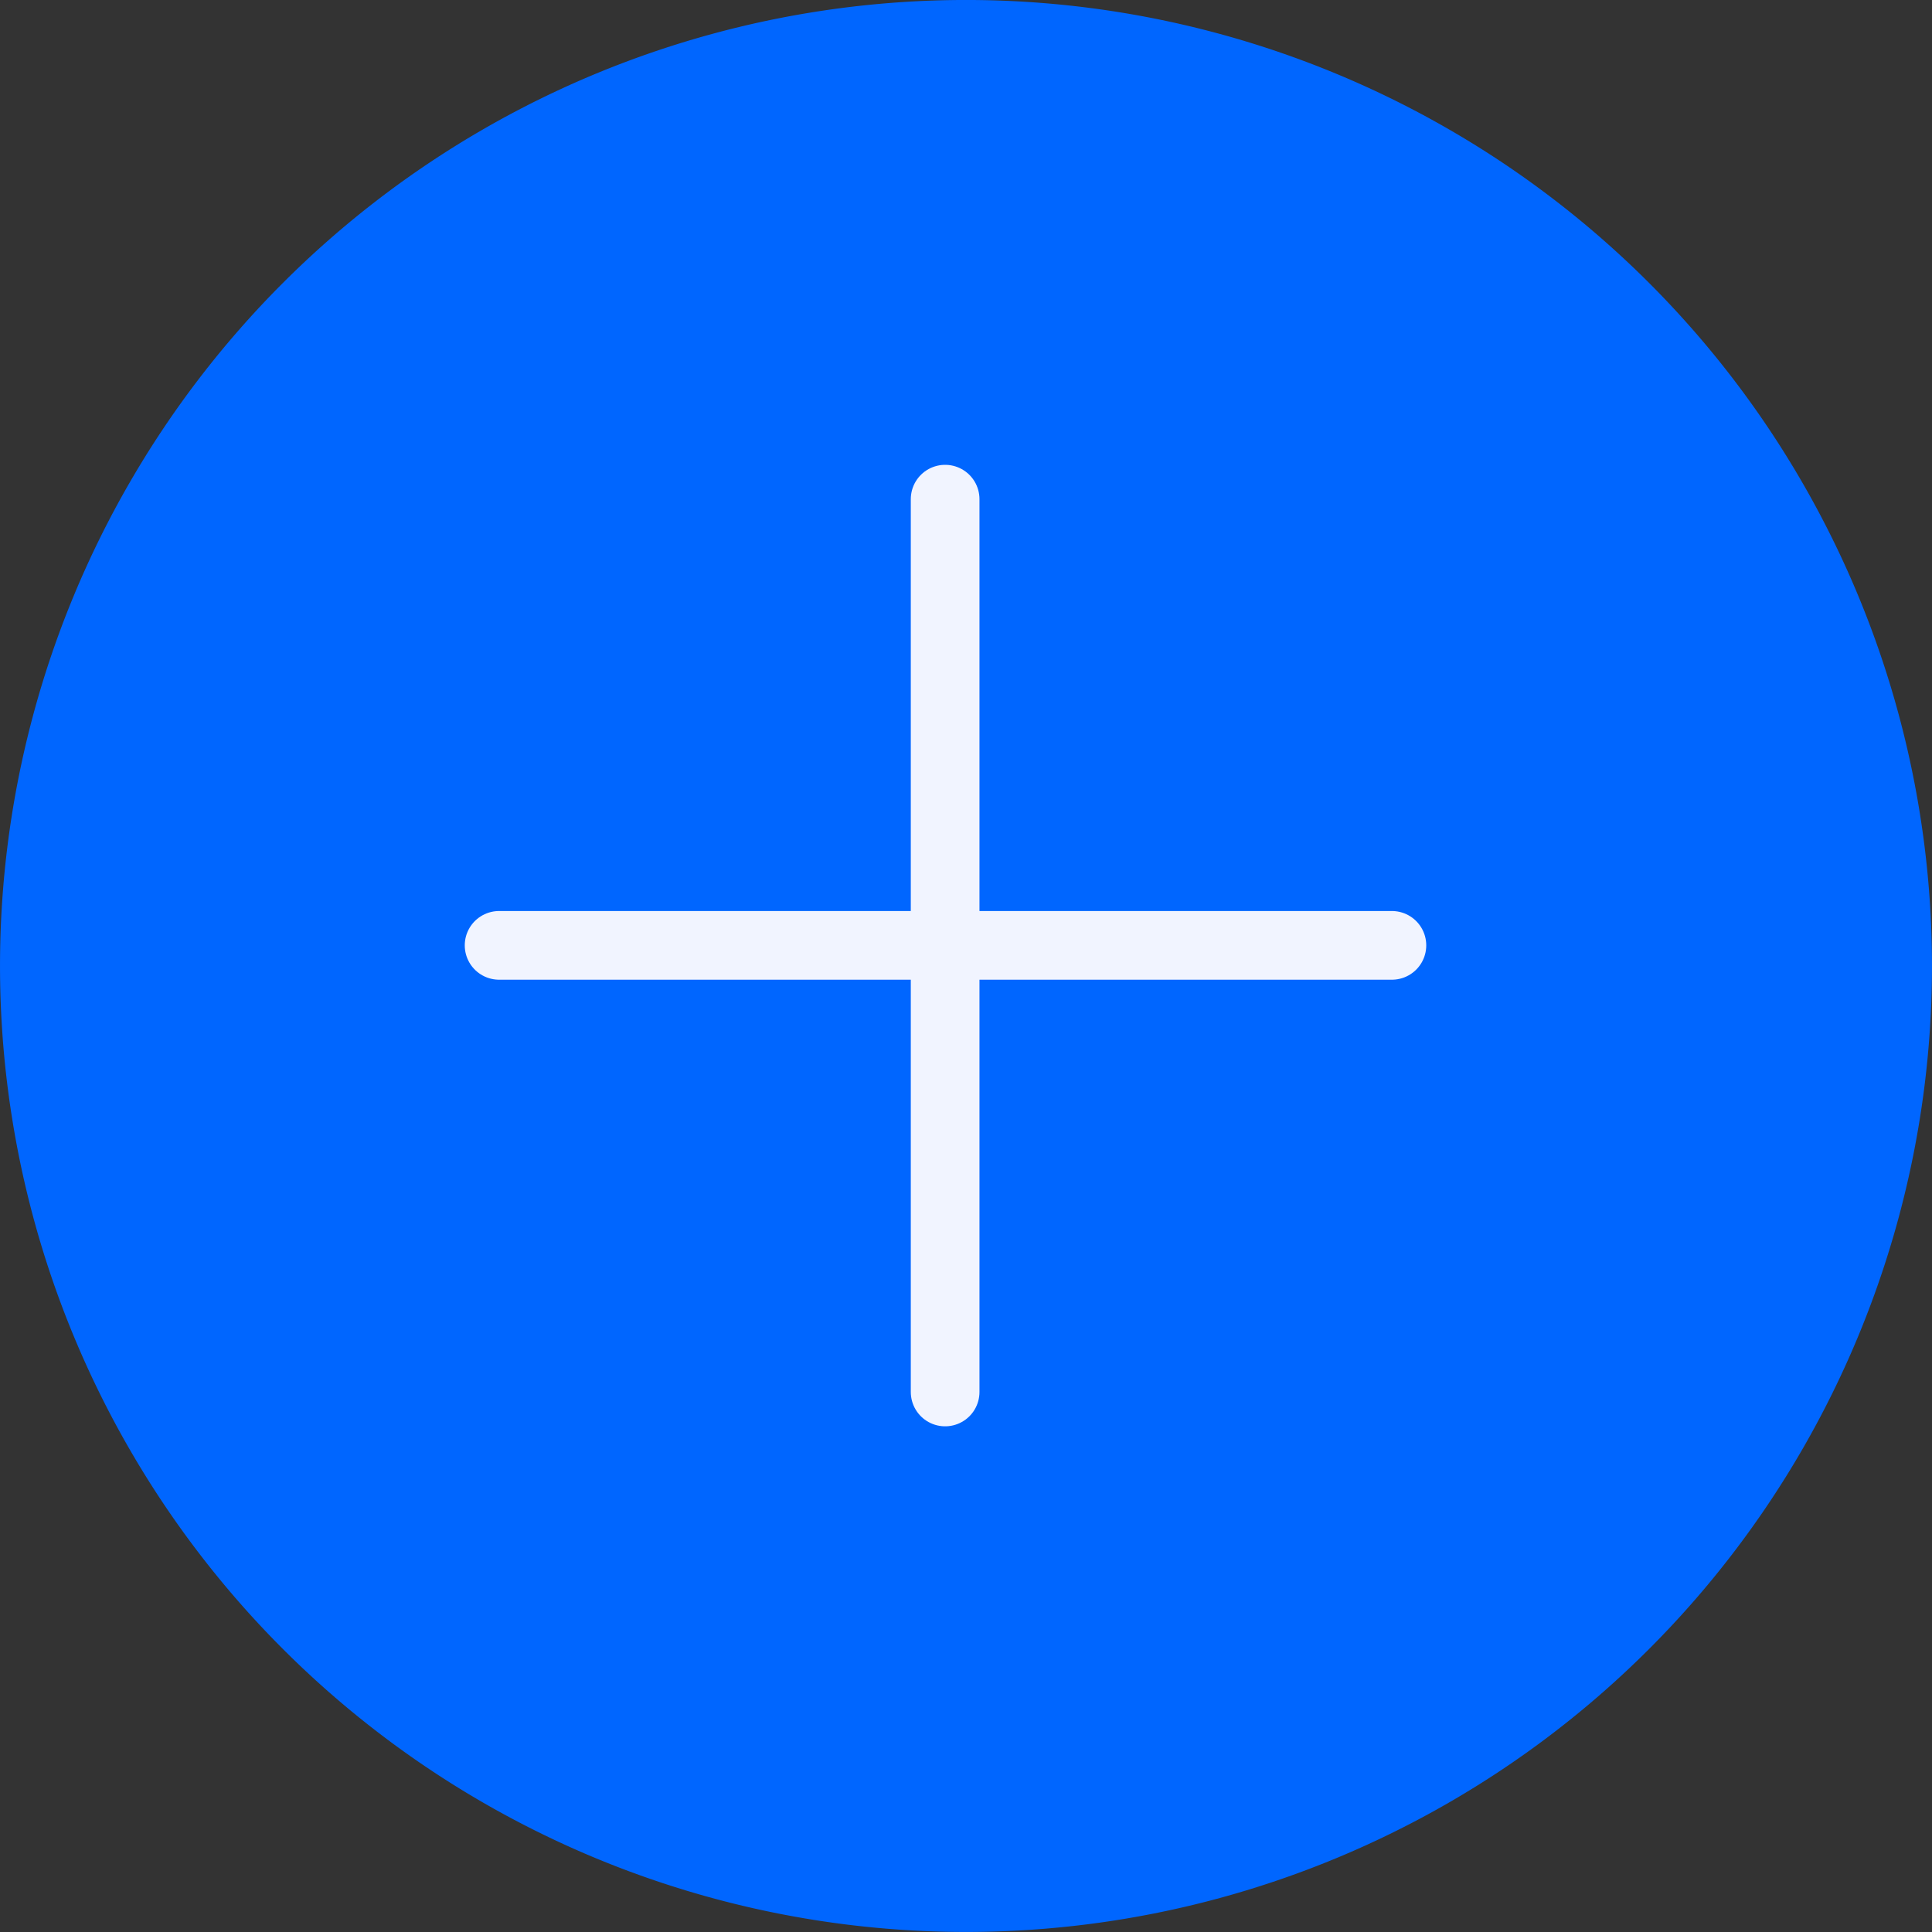 <svg id="button_pus__0066ff" data-name="button_pus_#0066ff" xmlns="http://www.w3.org/2000/svg" xmlns:xlink="http://www.w3.org/1999/xlink" width="60" height="60" viewBox="0 0 60 60">
  <rect x="0" y="0" width="60" height="60" fill="#333333" stroke="none"/>
  <defs>
    <clipPath id="clip-path">
      <path id="Pfad_116" data-name="Pfad 116" d="M0,0H60V-60H0Z" fill="none"/>
    </clipPath>
  </defs>
  <g id="Gruppe_117" data-name="Gruppe 117" transform="translate(0 60)" clip-path="url(#clip-path)">
    <g id="Gruppe_116" data-name="Gruppe 116" transform="translate(51.213 -8.788)">
      <path id="Pfad_115" data-name="Pfad 115" d="M0,0A30,30,0,0,0,0-42.426a30,30,0,0,0-42.426,0A30,30,0,0,0-42.426,0,30,30,0,0,0,0,0" fill="#06f"/>
    </g>
  </g>
  <g id="Gruppe_118" data-name="Gruppe 118" transform="translate(20.215 19.914)">
    <path id="Pfad_117" data-name="Pfad 117" d="M0,0" fill="none" stroke="#f1f4ff" stroke-linecap="round" stroke-width="2.133"/>
  </g>
  <g id="Gruppe_119" data-name="Gruppe 119" transform="translate(20.215 39.516)">
    <path id="Pfad_118" data-name="Pfad 118" d="M0,0" fill="none" stroke="#f1f4ff" stroke-linecap="round" stroke-width="2.133"/>
  </g>
  <g id="Gruppe_120" data-name="Gruppe 120" transform="translate(39.82 39.52)">
    <path id="Pfad_119" data-name="Pfad 119" d="M0,0" fill="none" stroke="#f1f4ff" stroke-linecap="round" stroke-width="2.133"/>
  </g>
  <g id="Gruppe_121" data-name="Gruppe 121" transform="translate(39.82 19.91)">
    <path id="Pfad_120" data-name="Pfad 120" d="M0,0" fill="none" stroke="#f1f4ff" stroke-linecap="round" stroke-width="2.133"/>
  </g>
  <g id="Gruppe_122" data-name="Gruppe 122" transform="translate(15.5 29.359)">
    <path id="Pfad_121" data-name="Pfad 121" d="M0,0H27.727" fill="none" stroke="#f1f4ff" stroke-linecap="round" stroke-width="2.133"/>
  </g>
  <g id="Gruppe_123" data-name="Gruppe 123" transform="translate(29.352 43.229)">
    <path id="Pfad_122" data-name="Pfad 122" d="M0,0V-27.727" fill="none" stroke="#f1f4ff" stroke-linecap="round" stroke-width="2.133"/>
  </g>
</svg>
